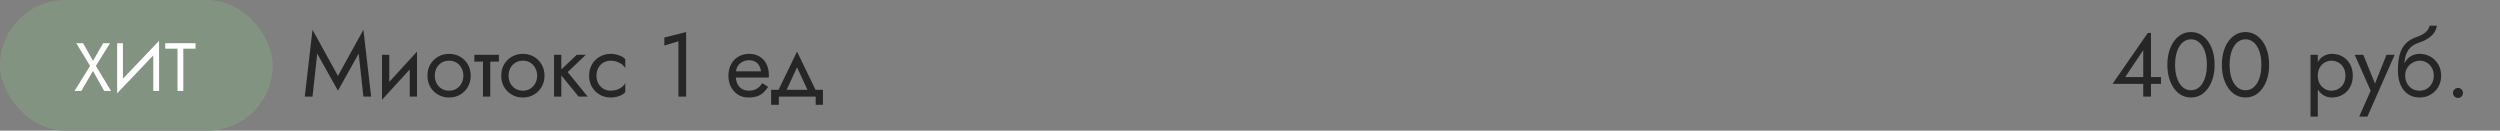 <?xml version="1.0" encoding="UTF-8"?> <svg xmlns="http://www.w3.org/2000/svg" width="440" height="23" viewBox="0 0 440 23" fill="none"><rect x="0" y="0" width="440" height="23" fill="#808080" stroke="none"/> <rect width="48" height="23" rx="11.5" fill="#829481"></rect> <path d="M18.16 7.6H19.36L16.876 11.596L19.54 16H18.34L16.36 12.484L14.32 16H13.12L15.856 11.596L13.42 7.6H14.62L16.372 10.708L18.16 7.6ZM27.936 8.74L20.616 16.42L20.676 14.86L27.996 7.18L27.936 8.74ZM21.636 7.6V15.1L20.616 16.42V7.6H21.636ZM27.996 7.18V16H26.976V8.5L27.996 7.18ZM29.081 8.56V7.6H34.421V8.56H32.261V16H31.241V8.56H29.081Z" fill="white"></path> <path d="M55.832 9.432L55 17H53.64L55 5.24L59.48 13.352L63.96 5.24L65.32 17H63.96L63.128 9.432L59.48 15.96L55.832 9.432ZM73.313 10.92L67.233 17.56L67.313 15.72L73.393 9.08L73.313 10.92ZM68.513 9.64V15.8L67.233 17.56V9.64H68.513ZM73.393 9.08V17H72.113V10.84L73.393 9.08ZM75.232 13.32C75.232 12.573 75.397 11.912 75.728 11.336C76.069 10.76 76.528 10.307 77.104 9.976C77.68 9.645 78.325 9.48 79.04 9.48C79.765 9.48 80.41 9.645 80.976 9.976C81.552 10.307 82.005 10.76 82.336 11.336C82.677 11.912 82.848 12.573 82.848 13.32C82.848 14.056 82.677 14.717 82.336 15.304C82.005 15.88 81.552 16.333 80.976 16.664C80.41 16.995 79.765 17.16 79.04 17.16C78.325 17.16 77.68 16.995 77.104 16.664C76.528 16.333 76.069 15.88 75.728 15.304C75.397 14.717 75.232 14.056 75.232 13.32ZM76.528 13.32C76.528 13.832 76.635 14.285 76.848 14.68C77.072 15.075 77.371 15.389 77.744 15.624C78.128 15.848 78.56 15.96 79.04 15.96C79.52 15.96 79.947 15.848 80.32 15.624C80.704 15.389 81.002 15.075 81.216 14.68C81.44 14.285 81.552 13.832 81.552 13.32C81.552 12.808 81.44 12.355 81.216 11.96C81.002 11.555 80.704 11.24 80.32 11.016C79.947 10.792 79.52 10.68 79.04 10.68C78.56 10.68 78.128 10.792 77.744 11.016C77.371 11.24 77.072 11.555 76.848 11.96C76.635 12.355 76.528 12.808 76.528 13.32ZM83.486 9.64H87.806V10.84H83.486V9.64ZM85.006 9.96H86.286V17H85.006V9.96ZM88.216 13.32C88.216 12.573 88.382 11.912 88.712 11.336C89.054 10.76 89.512 10.307 90.088 9.976C90.664 9.645 91.31 9.48 92.024 9.48C92.75 9.48 93.395 9.645 93.96 9.976C94.536 10.307 94.99 10.76 95.32 11.336C95.662 11.912 95.832 12.573 95.832 13.32C95.832 14.056 95.662 14.717 95.32 15.304C94.99 15.88 94.536 16.333 93.96 16.664C93.395 16.995 92.75 17.16 92.024 17.16C91.31 17.16 90.664 16.995 90.088 16.664C89.512 16.333 89.054 15.88 88.712 15.304C88.382 14.717 88.216 14.056 88.216 13.32ZM89.512 13.32C89.512 13.832 89.619 14.285 89.832 14.68C90.056 15.075 90.355 15.389 90.728 15.624C91.112 15.848 91.544 15.96 92.024 15.96C92.504 15.96 92.931 15.848 93.304 15.624C93.688 15.389 93.987 15.075 94.2 14.68C94.424 14.285 94.536 13.832 94.536 13.32C94.536 12.808 94.424 12.355 94.2 11.96C93.987 11.555 93.688 11.24 93.304 11.016C92.931 10.792 92.504 10.68 92.024 10.68C91.544 10.68 91.112 10.792 90.728 11.016C90.355 11.24 90.056 11.555 89.832 11.96C89.619 12.355 89.512 12.808 89.512 13.32ZM97.511 9.64H98.791V17H97.511V9.64ZM101.511 9.64H103.111L99.911 12.68L103.431 17H101.831L98.311 12.68L101.511 9.64ZM104.979 13.32C104.979 13.832 105.086 14.285 105.299 14.68C105.523 15.075 105.822 15.389 106.195 15.624C106.579 15.848 107.011 15.96 107.491 15.96C107.886 15.96 108.254 15.901 108.595 15.784C108.947 15.656 109.251 15.491 109.507 15.288C109.763 15.075 109.944 14.851 110.051 14.616V16.216C109.795 16.515 109.427 16.749 108.947 16.92C108.478 17.08 107.992 17.16 107.491 17.16C106.776 17.16 106.131 16.995 105.555 16.664C104.979 16.333 104.52 15.88 104.179 15.304C103.848 14.717 103.683 14.056 103.683 13.32C103.683 12.573 103.848 11.912 104.179 11.336C104.52 10.76 104.979 10.307 105.555 9.976C106.131 9.645 106.776 9.48 107.491 9.48C107.992 9.48 108.478 9.565 108.947 9.736C109.427 9.896 109.795 10.125 110.051 10.424V12.024C109.944 11.779 109.763 11.555 109.507 11.352C109.251 11.149 108.947 10.989 108.595 10.872C108.254 10.744 107.886 10.68 107.491 10.68C107.011 10.68 106.579 10.792 106.195 11.016C105.822 11.24 105.523 11.555 105.299 11.96C105.086 12.355 104.979 12.808 104.979 13.32ZM116.921 8.008V6.6L120.761 5.64V17H119.401V7.272L116.921 8.008ZM129.017 13.64V12.552H133.929C133.886 12.168 133.779 11.832 133.609 11.544C133.449 11.245 133.219 11.016 132.921 10.856C132.633 10.685 132.275 10.6 131.849 10.6C131.422 10.6 131.033 10.691 130.681 10.872C130.329 11.053 130.046 11.315 129.833 11.656C129.63 11.987 129.529 12.381 129.529 12.84L129.497 13.32C129.497 13.885 129.593 14.365 129.785 14.76C129.977 15.155 130.249 15.453 130.601 15.656C130.953 15.859 131.369 15.96 131.849 15.96C132.211 15.96 132.531 15.907 132.809 15.8C133.097 15.683 133.353 15.528 133.577 15.336C133.801 15.133 133.993 14.899 134.153 14.632L135.193 15.288C134.947 15.661 134.675 15.992 134.377 16.28C134.078 16.557 133.715 16.776 133.289 16.936C132.862 17.085 132.329 17.16 131.689 17.16C131.027 17.16 130.43 16.995 129.897 16.664C129.374 16.333 128.958 15.88 128.649 15.304C128.35 14.717 128.201 14.056 128.201 13.32C128.201 13.181 128.206 13.048 128.217 12.92C128.227 12.792 128.243 12.664 128.265 12.536C128.371 11.928 128.585 11.395 128.905 10.936C129.225 10.477 129.635 10.12 130.137 9.864C130.649 9.608 131.219 9.48 131.849 9.48C132.542 9.48 133.15 9.635 133.673 9.944C134.195 10.253 134.601 10.691 134.889 11.256C135.177 11.811 135.321 12.477 135.321 13.256C135.321 13.32 135.321 13.384 135.321 13.448C135.321 13.512 135.315 13.576 135.305 13.64H129.017ZM140.278 11.848L138.118 16.52H136.678L140.278 9.08L143.878 16.52H142.438L140.278 11.848ZM143.558 17H137.078V18.44H135.718V15.8H144.838V18.44H143.558V17Z" fill="#262626"></path> <path d="M371.804 14.76L378.012 5.8H378.572V17H377.212V14.184V14.008V8.824L374.044 13.56H377.772H378.044H380.332V14.76H371.804ZM382.812 11.4C382.812 12.051 382.877 12.653 383.005 13.208C383.133 13.752 383.319 14.227 383.565 14.632C383.81 15.027 384.103 15.336 384.445 15.56C384.797 15.773 385.186 15.88 385.613 15.88C386.05 15.88 386.439 15.773 386.781 15.56C387.122 15.336 387.415 15.027 387.661 14.632C387.906 14.227 388.093 13.752 388.221 13.208C388.349 12.653 388.413 12.051 388.413 11.4C388.413 10.749 388.349 10.152 388.221 9.608C388.093 9.053 387.906 8.579 387.661 8.184C387.415 7.779 387.122 7.469 386.781 7.256C386.439 7.032 386.05 6.92 385.613 6.92C385.186 6.92 384.797 7.032 384.445 7.256C384.103 7.469 383.81 7.779 383.565 8.184C383.319 8.579 383.133 9.053 383.005 9.608C382.877 10.152 382.812 10.749 382.812 11.4ZM381.453 11.4C381.453 10.28 381.629 9.288 381.981 8.424C382.333 7.56 382.818 6.883 383.437 6.392C384.066 5.891 384.791 5.64 385.613 5.64C386.434 5.64 387.154 5.891 387.773 6.392C388.402 6.883 388.893 7.56 389.245 8.424C389.597 9.288 389.773 10.28 389.773 11.4C389.773 12.52 389.597 13.512 389.245 14.376C388.893 15.24 388.402 15.923 387.773 16.424C387.154 16.915 386.434 17.16 385.613 17.16C384.791 17.16 384.066 16.915 383.437 16.424C382.818 15.923 382.333 15.24 381.981 14.376C381.629 13.512 381.453 12.52 381.453 11.4ZM392.406 11.4C392.406 12.051 392.47 12.653 392.598 13.208C392.726 13.752 392.913 14.227 393.158 14.632C393.404 15.027 393.697 15.336 394.038 15.56C394.39 15.773 394.78 15.88 395.206 15.88C395.644 15.88 396.033 15.773 396.374 15.56C396.716 15.336 397.009 15.027 397.254 14.632C397.5 14.227 397.686 13.752 397.814 13.208C397.942 12.653 398.006 12.051 398.006 11.4C398.006 10.749 397.942 10.152 397.814 9.608C397.686 9.053 397.5 8.579 397.254 8.184C397.009 7.779 396.716 7.469 396.374 7.256C396.033 7.032 395.644 6.92 395.206 6.92C394.78 6.92 394.39 7.032 394.038 7.256C393.697 7.469 393.404 7.779 393.158 8.184C392.913 8.579 392.726 9.053 392.598 9.608C392.47 10.152 392.406 10.749 392.406 11.4ZM391.046 11.4C391.046 10.28 391.222 9.288 391.574 8.424C391.926 7.56 392.412 6.883 393.03 6.392C393.66 5.891 394.385 5.64 395.206 5.64C396.028 5.64 396.748 5.891 397.366 6.392C397.996 6.883 398.486 7.56 398.838 8.424C399.19 9.288 399.366 10.28 399.366 11.4C399.366 12.52 399.19 13.512 398.838 14.376C398.486 15.24 397.996 15.923 397.366 16.424C396.748 16.915 396.028 17.16 395.206 17.16C394.385 17.16 393.66 16.915 393.03 16.424C392.412 15.923 391.926 15.24 391.574 14.376C391.222 13.512 391.046 12.52 391.046 11.4Z" fill="#262626"></path> <path d="M407.931 20.52H406.651V9.64H407.931V20.52ZM414.091 13.32C414.091 14.109 413.926 14.792 413.595 15.368C413.265 15.944 412.822 16.387 412.267 16.696C411.723 17.005 411.115 17.16 410.443 17.16C409.835 17.16 409.297 17.005 408.827 16.696C408.369 16.387 408.006 15.944 407.739 15.368C407.483 14.792 407.355 14.109 407.355 13.32C407.355 12.52 407.483 11.837 407.739 11.272C408.006 10.696 408.369 10.253 408.827 9.944C409.297 9.635 409.835 9.48 410.443 9.48C411.115 9.48 411.723 9.635 412.267 9.944C412.822 10.253 413.265 10.696 413.595 11.272C413.926 11.837 414.091 12.52 414.091 13.32ZM412.795 13.32C412.795 12.755 412.678 12.275 412.443 11.88C412.219 11.485 411.915 11.187 411.531 10.984C411.158 10.781 410.742 10.68 410.283 10.68C409.91 10.68 409.542 10.781 409.179 10.984C408.817 11.187 408.518 11.485 408.283 11.88C408.049 12.275 407.931 12.755 407.931 13.32C407.931 13.885 408.049 14.365 408.283 14.76C408.518 15.155 408.817 15.453 409.179 15.656C409.542 15.859 409.91 15.96 410.283 15.96C410.742 15.96 411.158 15.859 411.531 15.656C411.915 15.453 412.219 15.155 412.443 14.76C412.678 14.365 412.795 13.885 412.795 13.32ZM421.462 9.64L416.662 20.52H415.222L417.238 15.96L414.422 9.64H415.942L418.278 15.4L417.75 15.336L420.022 9.64H421.462ZM425.837 10.68V9.48C426.562 9.48 427.207 9.645 427.773 9.976C428.349 10.307 428.802 10.76 429.133 11.336C429.474 11.912 429.645 12.573 429.645 13.32C429.645 14.056 429.474 14.717 429.133 15.304C428.802 15.88 428.349 16.333 427.773 16.664C427.207 16.995 426.562 17.16 425.837 17.16C425.122 17.16 424.477 16.984 423.901 16.632C423.325 16.269 422.866 15.731 422.525 15.016C422.194 14.301 422.029 13.416 422.029 12.36L423.309 13.32C423.309 13.832 423.421 14.285 423.645 14.68C423.869 15.075 424.167 15.389 424.541 15.624C424.925 15.848 425.357 15.96 425.837 15.96C426.317 15.96 426.743 15.848 427.117 15.624C427.501 15.389 427.799 15.075 428.013 14.68C428.237 14.285 428.349 13.832 428.349 13.32C428.349 12.808 428.237 12.355 428.013 11.96C427.799 11.555 427.501 11.24 427.117 11.016C426.743 10.792 426.317 10.68 425.837 10.68ZM422.733 13.32C422.733 12.723 422.807 12.189 422.957 11.72C423.106 11.24 423.319 10.835 423.597 10.504C423.874 10.173 424.199 9.923 424.573 9.752C424.957 9.571 425.378 9.48 425.837 9.48V10.68C425.559 10.68 425.271 10.739 424.973 10.856C424.674 10.973 424.397 11.144 424.141 11.368C423.895 11.592 423.693 11.869 423.533 12.2C423.383 12.52 423.309 12.893 423.309 13.32H422.733ZM422.029 12.36C422.029 11.357 422.125 10.472 422.317 9.704C422.509 8.936 422.845 8.285 423.325 7.752C423.815 7.208 424.487 6.792 425.341 6.504C426.066 6.259 426.605 5.965 426.957 5.624C427.319 5.272 427.538 4.904 427.613 4.52H428.877C428.823 4.989 428.653 5.421 428.365 5.816C428.077 6.2 427.698 6.536 427.229 6.824C426.77 7.112 426.247 7.352 425.661 7.544C424.999 7.757 424.482 8.077 424.109 8.504C423.746 8.931 423.495 9.416 423.357 9.96C423.218 10.493 423.149 11.027 423.149 11.56V13.208L422.029 12.36ZM431.723 16.36C431.723 16.115 431.808 15.907 431.979 15.736C432.16 15.565 432.368 15.48 432.603 15.48C432.848 15.48 433.056 15.565 433.227 15.736C433.398 15.907 433.483 16.115 433.483 16.36C433.483 16.595 433.398 16.803 433.227 16.984C433.056 17.155 432.848 17.24 432.603 17.24C432.368 17.24 432.16 17.155 431.979 16.984C431.808 16.803 431.723 16.595 431.723 16.36Z" fill="#262626"></path> </svg> 